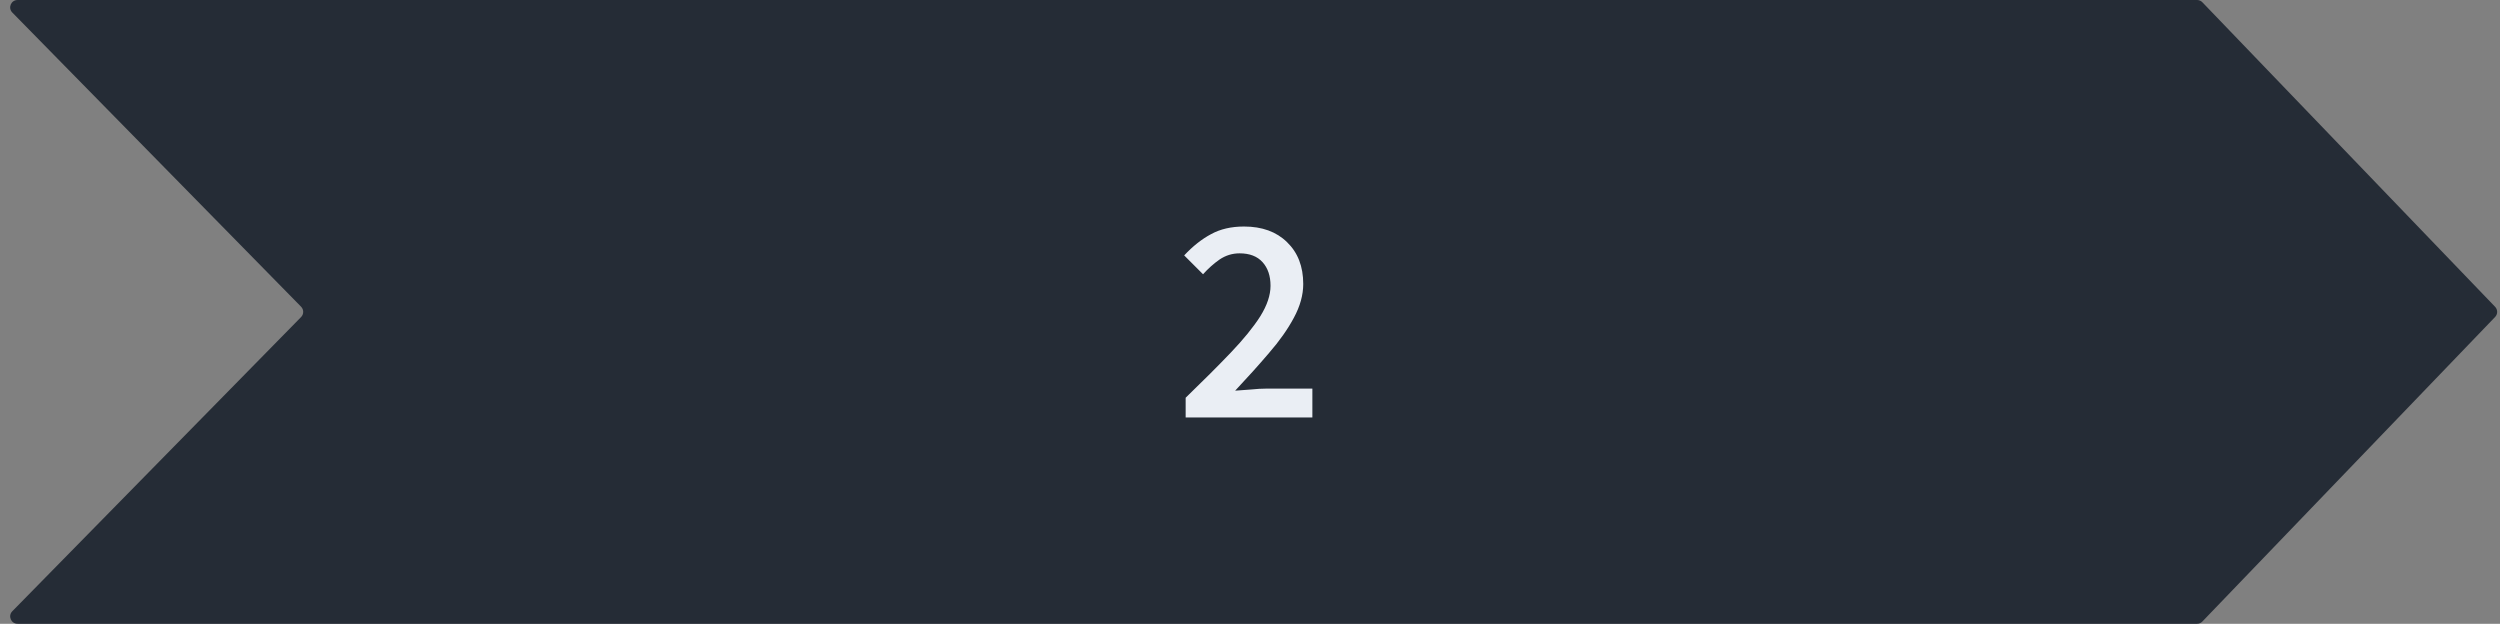 <svg xmlns="http://www.w3.org/2000/svg" width="1018" height="254" viewBox="0 0 1018 254" fill="none"><rect x="0" y="0" width="1018" height="254" fill="#808080" stroke="none"/><path d="M5.008 5.102C3.145 3.204 4.489 0 7.149 0H894.64C895.456 0 896.237 0.333 896.803 0.921L1016 124.921C1017.12 126.082 1017.12 127.918 1016 129.079L896.803 253.079C896.237 253.667 895.456 254 894.64 254H7.149C4.489 254 3.145 250.796 5.008 248.898L122.603 129.102C123.749 127.935 123.749 126.065 122.603 124.898L5.008 5.102Z" fill="#252C36"></path><path d="M482.798 170V161.96C489.918 155.08 496.038 148.96 501.158 143.6C506.358 138.16 510.358 133.24 513.158 128.84C515.958 124.36 517.358 120.2 517.358 116.36C517.358 112.36 516.278 109.16 514.118 106.76C511.958 104.36 508.838 103.16 504.758 103.16C501.798 103.16 499.078 104 496.598 105.68C494.198 107.36 491.958 109.36 489.878 111.68L482.198 104C485.718 100.24 489.358 97.36 493.118 95.36C496.878 93.28 501.358 92.24 506.558 92.24C513.918 92.24 519.758 94.36 524.078 98.6C528.478 102.84 530.678 108.52 530.678 115.64C530.678 120.12 529.398 124.72 526.838 129.44C524.358 134.08 520.998 138.84 516.758 143.72C512.598 148.6 507.998 153.72 502.958 159.08C504.958 158.92 507.118 158.76 509.438 158.6C511.758 158.36 513.838 158.24 515.678 158.24H534.398V170H482.798Z" fill="#EAEEF4"></path></svg>